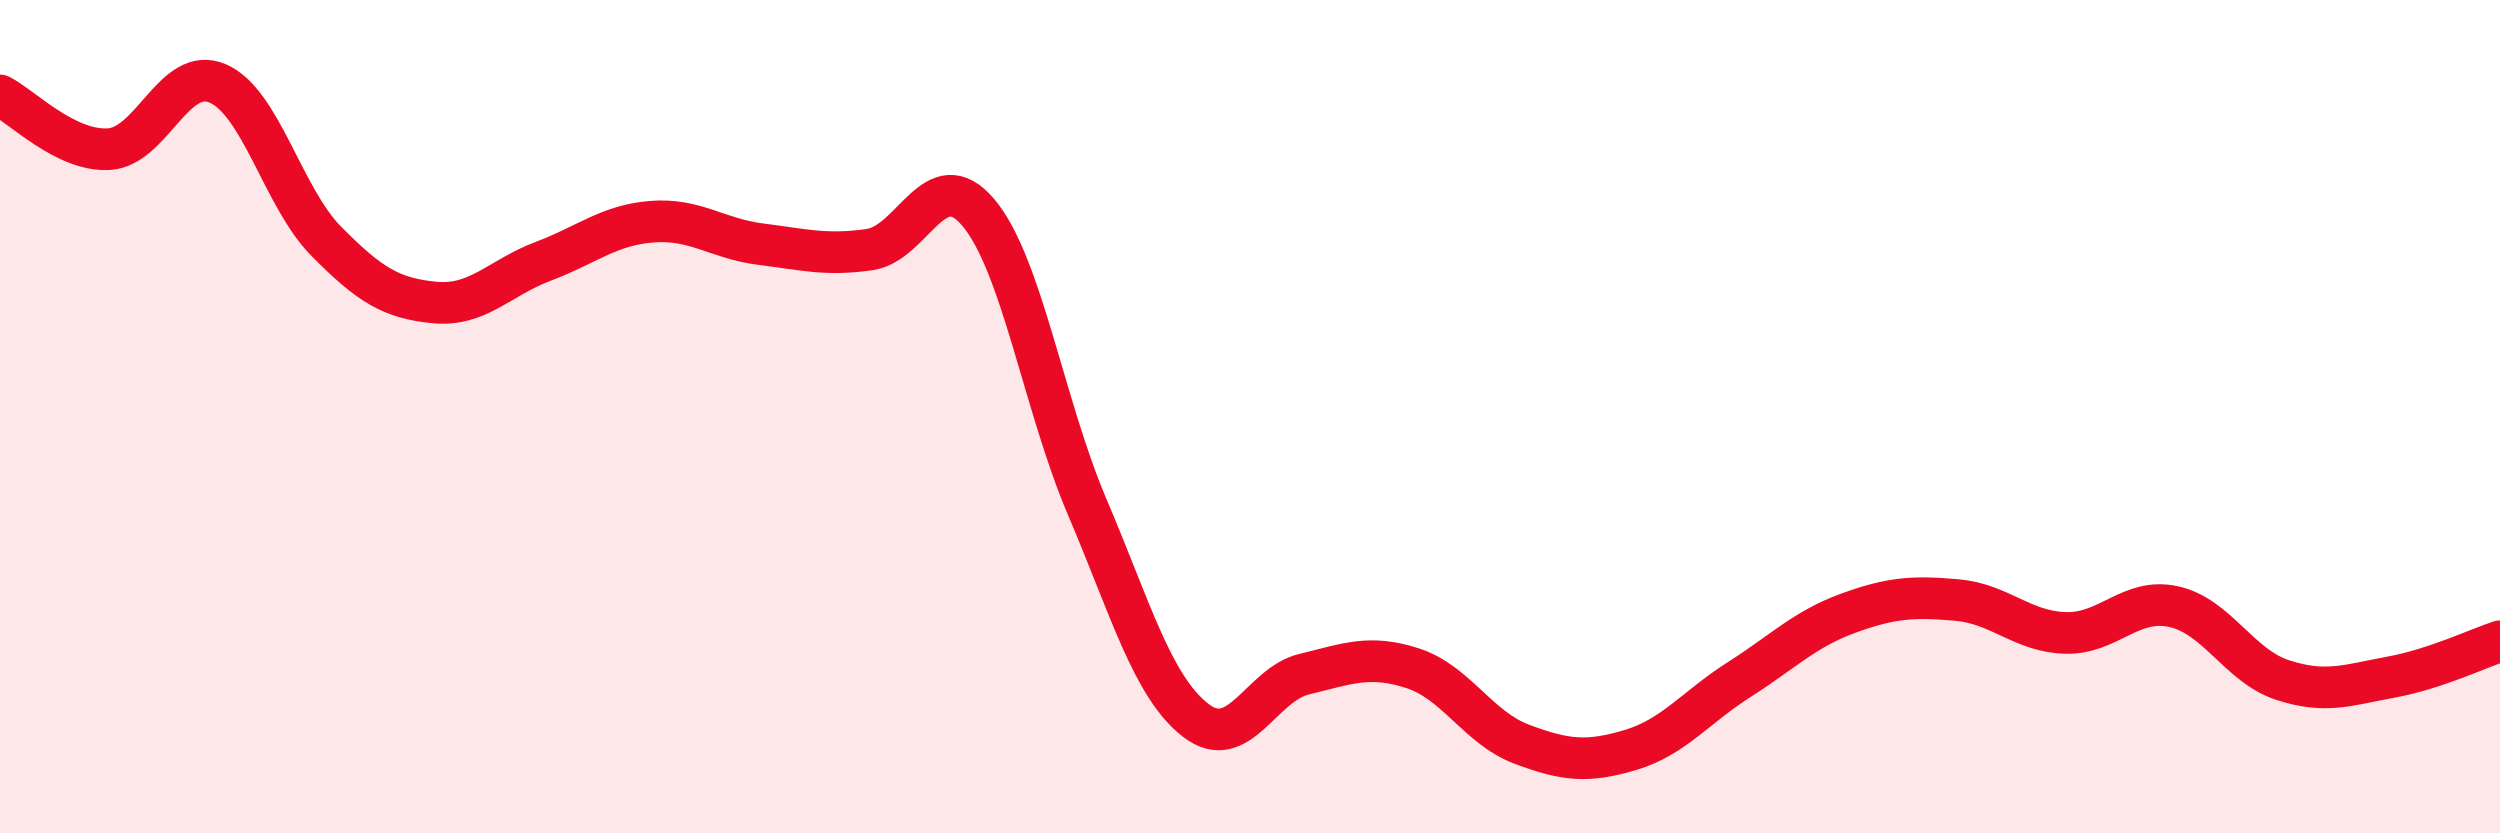 
    <svg width="60" height="20" viewBox="0 0 60 20" xmlns="http://www.w3.org/2000/svg">
      <path
        d="M 0,2.29 C 0.52,2.55 1.57,3.64 2.61,3.58 C 3.65,3.52 4.18,1.56 5.22,2 C 6.26,2.44 6.79,4.74 7.83,5.79 C 8.87,6.84 9.39,7.16 10.43,7.26 C 11.47,7.36 12,6.66 13.04,6.27 C 14.08,5.88 14.61,5.4 15.65,5.32 C 16.69,5.24 17.22,5.73 18.26,5.86 C 19.3,5.99 19.83,6.14 20.87,5.99 C 21.91,5.84 22.44,3.87 23.48,5.1 C 24.52,6.33 25.05,9.72 26.09,12.16 C 27.13,14.6 27.66,16.49 28.7,17.29 C 29.74,18.09 30.26,16.43 31.3,16.18 C 32.34,15.93 32.87,15.7 33.91,16.04 C 34.95,16.38 35.48,17.47 36.52,17.86 C 37.56,18.25 38.09,18.31 39.13,18 C 40.17,17.69 40.7,16.97 41.74,16.31 C 42.78,15.65 43.31,15.1 44.35,14.72 C 45.39,14.34 45.92,14.31 46.96,14.4 C 48,14.49 48.53,15.16 49.57,15.19 C 50.61,15.22 51.13,14.33 52.17,14.56 C 53.21,14.79 53.74,15.98 54.78,16.32 C 55.82,16.66 56.35,16.44 57.39,16.25 C 58.43,16.06 59.48,15.56 60,15.39L60 20L0 20Z"
        fill="#EB0A25"
        opacity="0.1"
        stroke-linecap="round"
        stroke-linejoin="round"
      />
      <path
        d="M 0,2.29 C 0.52,2.55 1.57,3.64 2.61,3.58 C 3.65,3.52 4.18,1.56 5.22,2 C 6.26,2.44 6.79,4.74 7.83,5.79 C 8.87,6.84 9.39,7.16 10.43,7.26 C 11.47,7.36 12,6.66 13.04,6.27 C 14.08,5.88 14.61,5.4 15.65,5.32 C 16.69,5.24 17.22,5.73 18.26,5.86 C 19.3,5.99 19.83,6.14 20.87,5.99 C 21.91,5.84 22.44,3.87 23.48,5.1 C 24.52,6.33 25.05,9.72 26.09,12.16 C 27.13,14.6 27.66,16.49 28.7,17.29 C 29.74,18.09 30.26,16.43 31.3,16.18 C 32.34,15.93 32.87,15.7 33.91,16.04 C 34.95,16.38 35.48,17.47 36.52,17.86 C 37.56,18.25 38.09,18.31 39.13,18 C 40.17,17.69 40.7,16.97 41.74,16.31 C 42.78,15.65 43.31,15.1 44.35,14.72 C 45.39,14.34 45.92,14.31 46.96,14.4 C 48,14.49 48.53,15.16 49.57,15.19 C 50.61,15.22 51.13,14.33 52.17,14.56 C 53.21,14.79 53.74,15.98 54.78,16.32 C 55.82,16.66 56.35,16.44 57.39,16.25 C 58.43,16.06 59.48,15.56 60,15.39"
        stroke="#EB0A25"
        stroke-width="1"
        fill="none"
        stroke-linecap="round"
        stroke-linejoin="round"
      />
    </svg>
  
